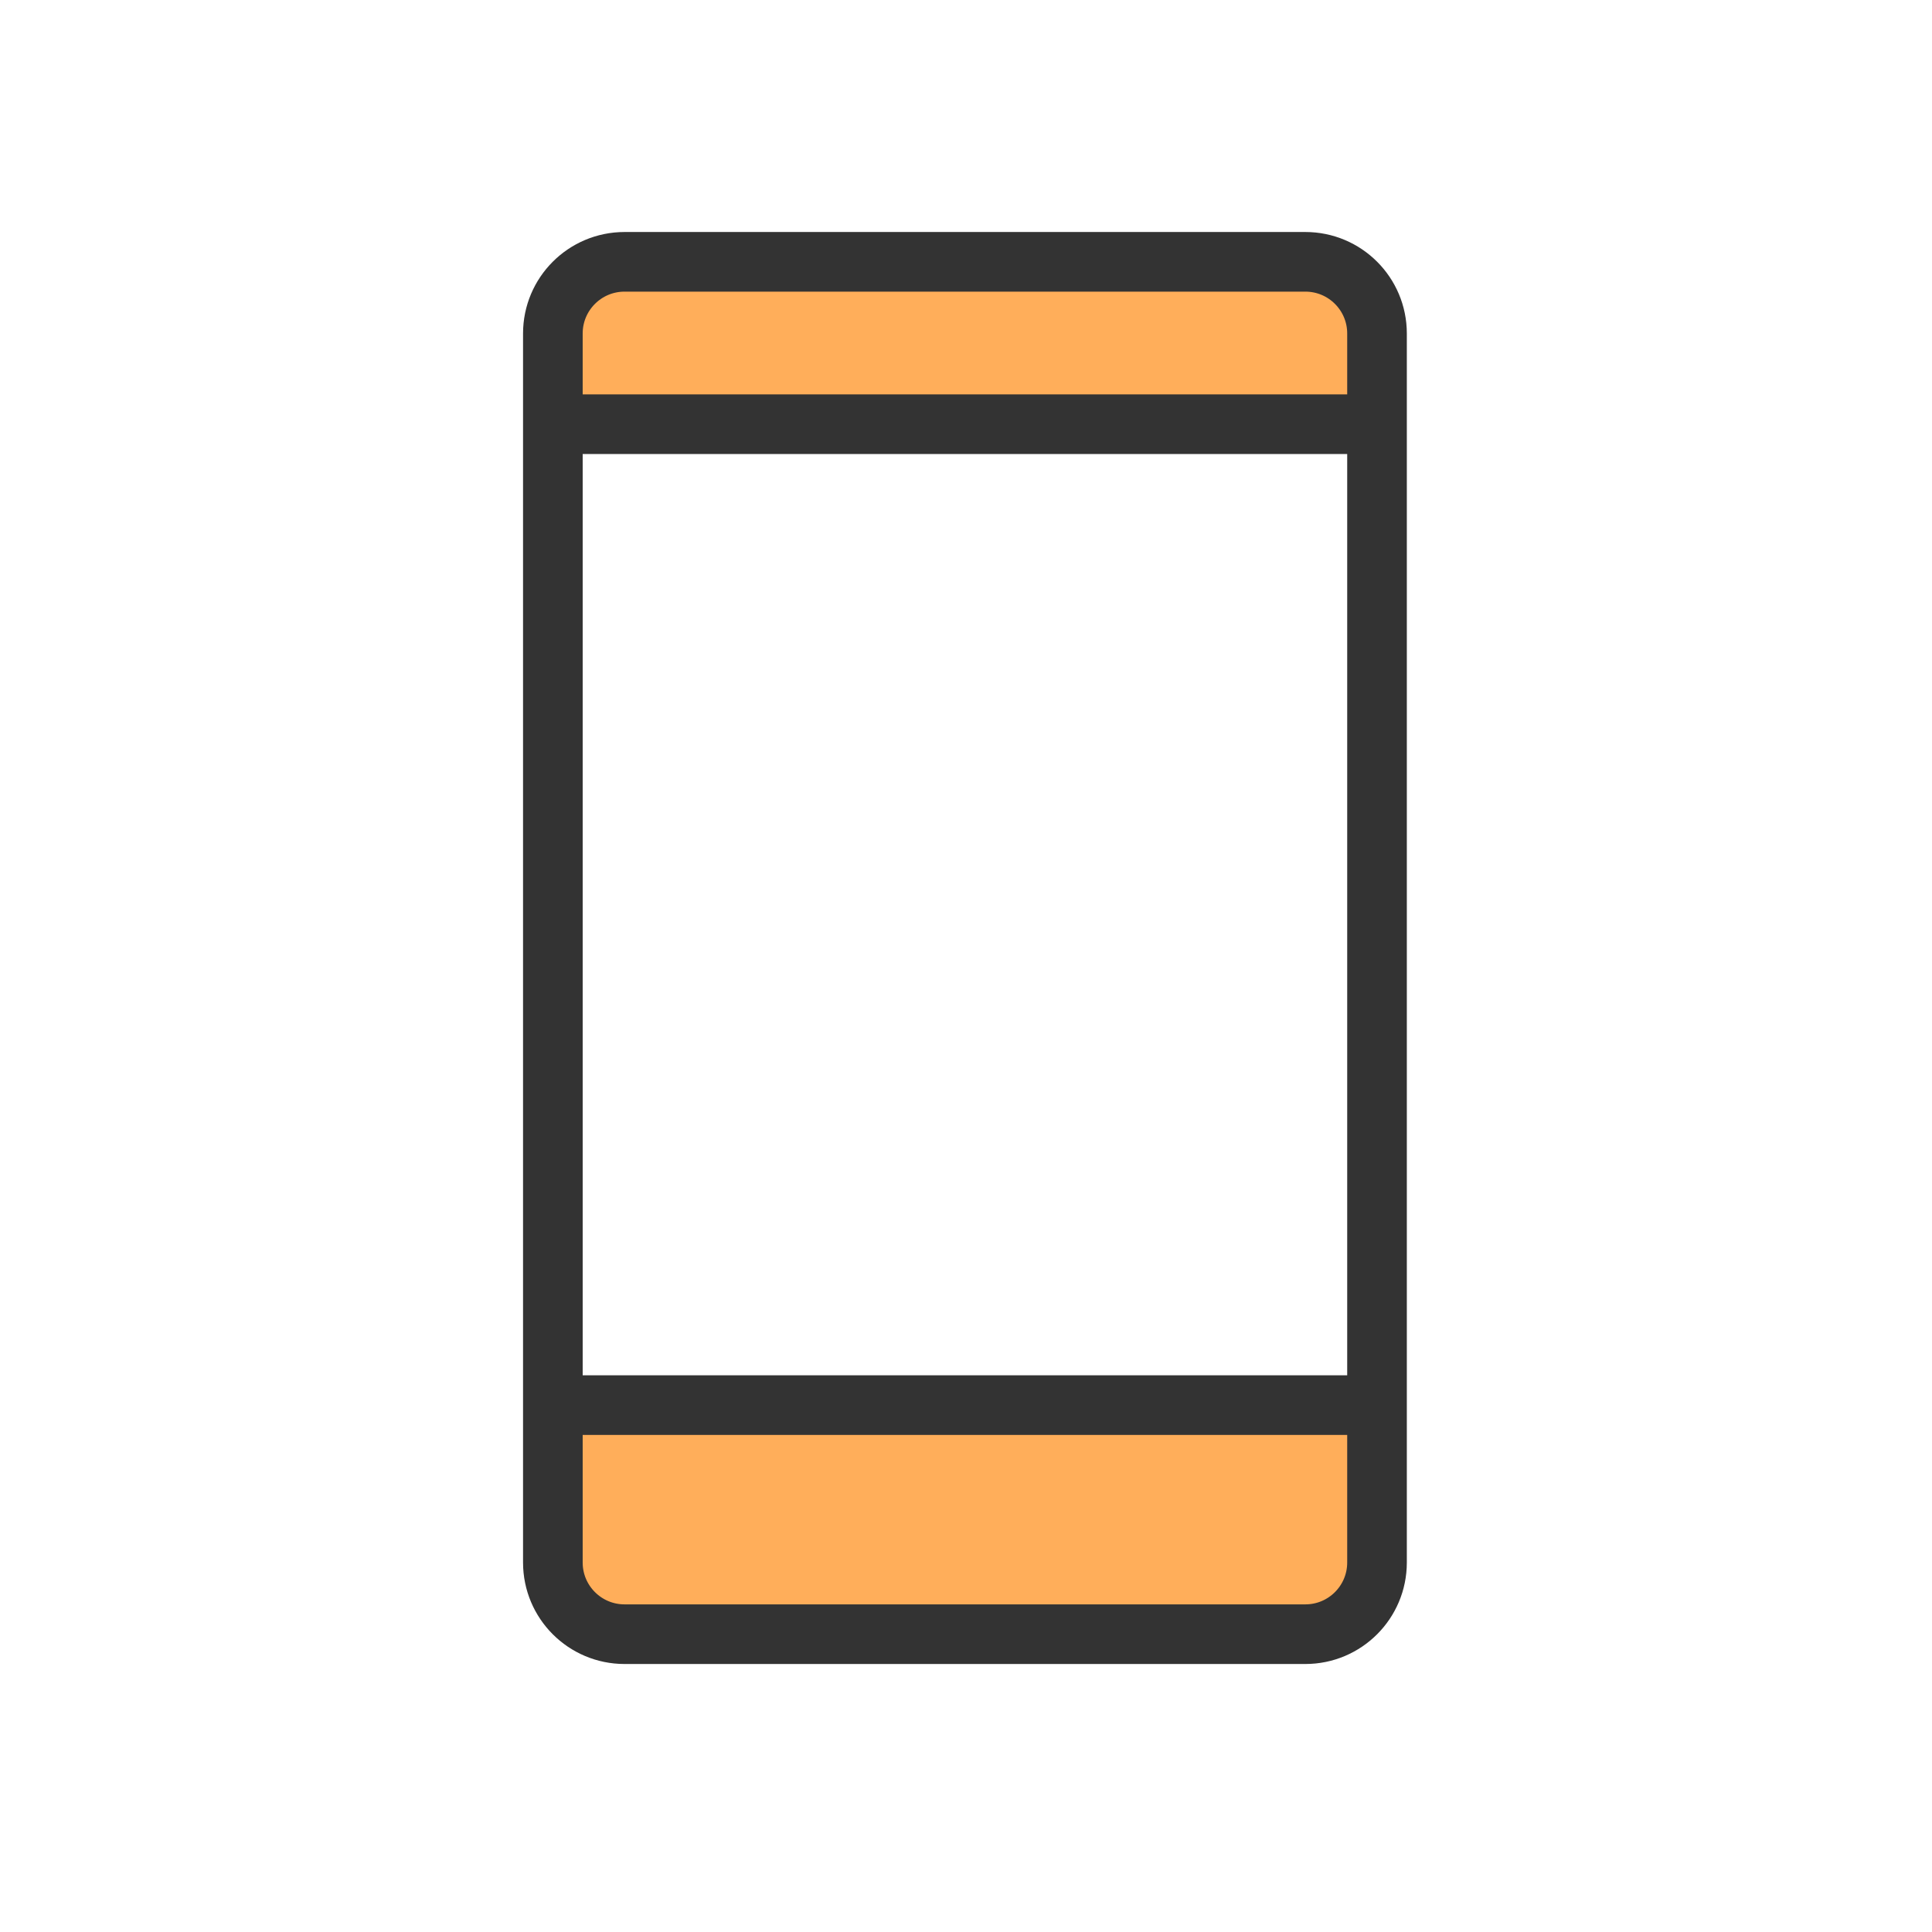 <svg width="81" height="81" viewBox="0 0 81 81" fill="none" xmlns="http://www.w3.org/2000/svg">
<path d="M23.18 65.57C23.18 67.478 24.727 69.025 26.635 69.025H54.278C56.186 69.025 57.733 67.478 57.733 65.57V58.659H23.18V65.57Z" fill="#FFAE5A"/>
<path d="M22.834 13.741C22.834 11.832 24.381 10.285 26.289 10.285H54.379C56.287 10.285 57.834 11.832 57.834 13.741V18.16H22.834V13.741Z" fill="#FFAE5A"/>
<path d="M57.732 65.509V13.981C57.732 12.322 56.387 10.977 54.728 10.977L26.184 10.977C24.525 10.977 23.179 12.322 23.179 13.981V65.509C23.179 67.169 24.525 68.514 26.184 68.514H54.728C56.387 68.514 57.732 67.169 57.732 65.509Z" stroke="#333333" stroke-width="2.5" stroke-linecap="round" stroke-linejoin="round"/>
<line x1="23.709" y1="17.785" x2="57.834" y2="17.785" stroke="#333333" stroke-width="2.5"/>
<line x1="23.709" y1="58.91" x2="57.834" y2="58.91" stroke="#333333" stroke-width="2.5"/>
</svg>
